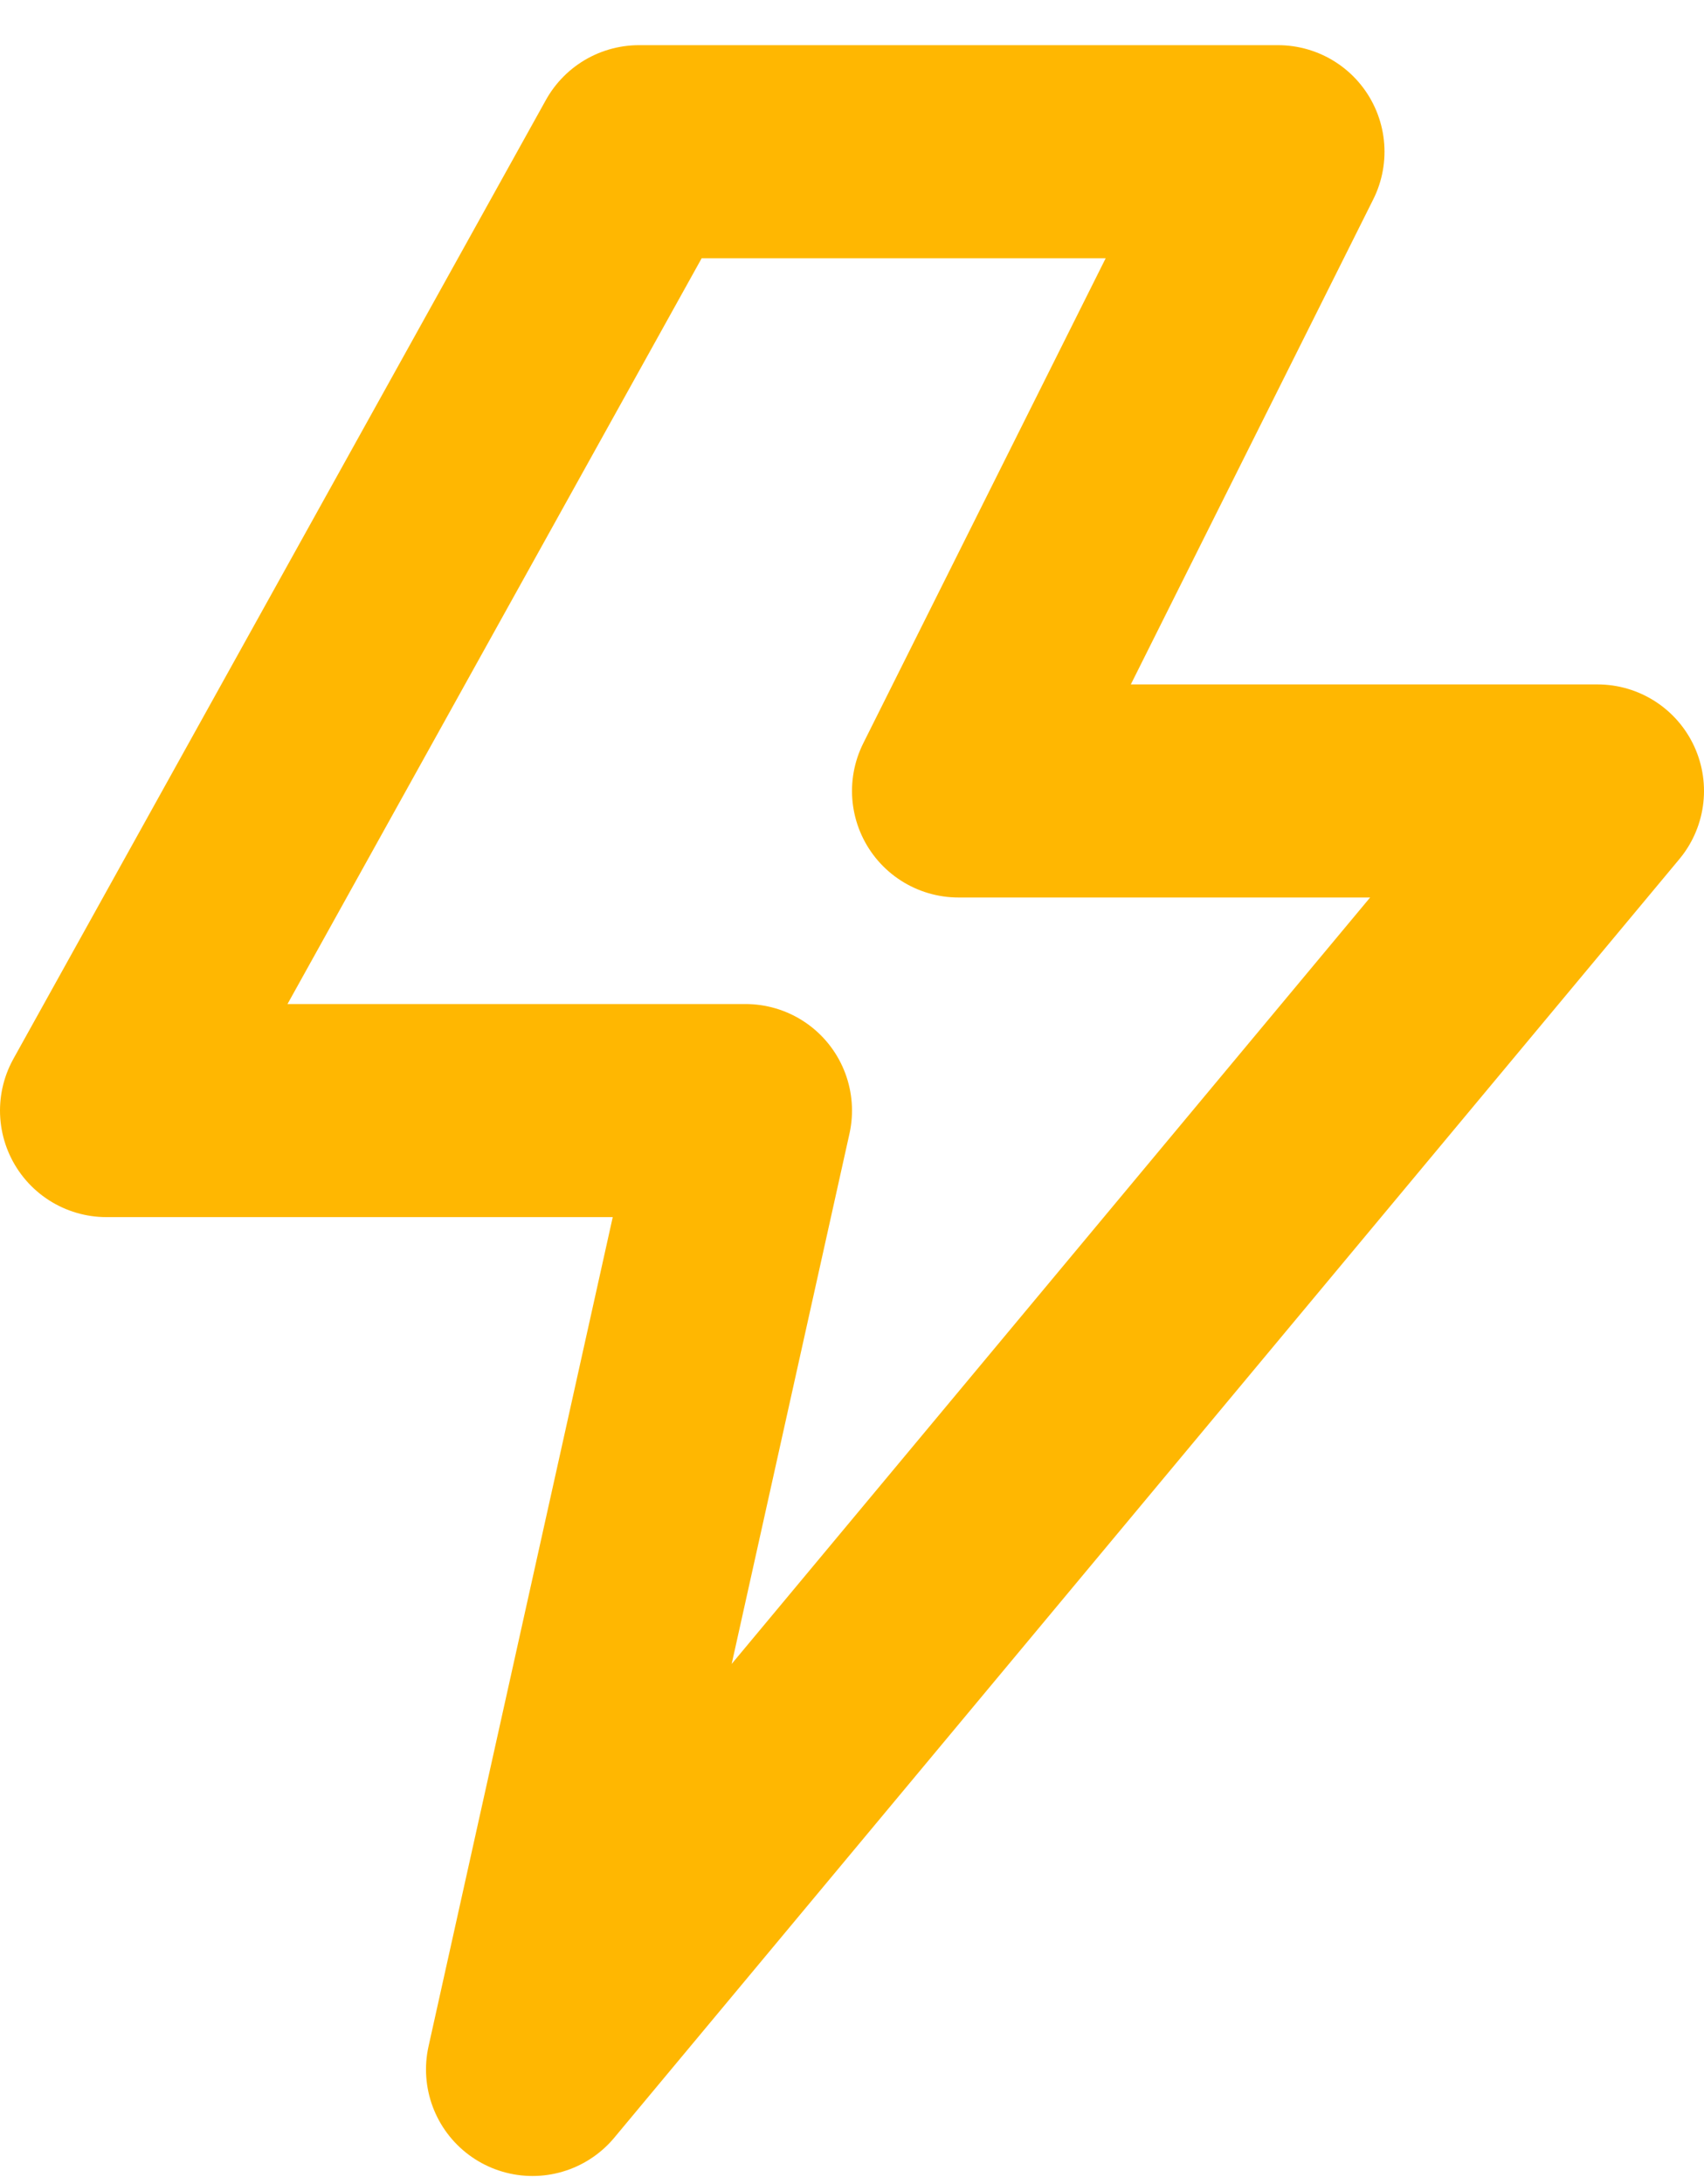 <svg width="32" height="41" viewBox="0 0 32 41" fill="none" xmlns="http://www.w3.org/2000/svg">
<path d="M12 2.848H24L18 14.848H30L10 38.848L14 20.848H2L12 2.848Z" stroke="#FFB701" stroke-width="4" stroke-linecap="round" stroke-linejoin="round"/>
</svg>
